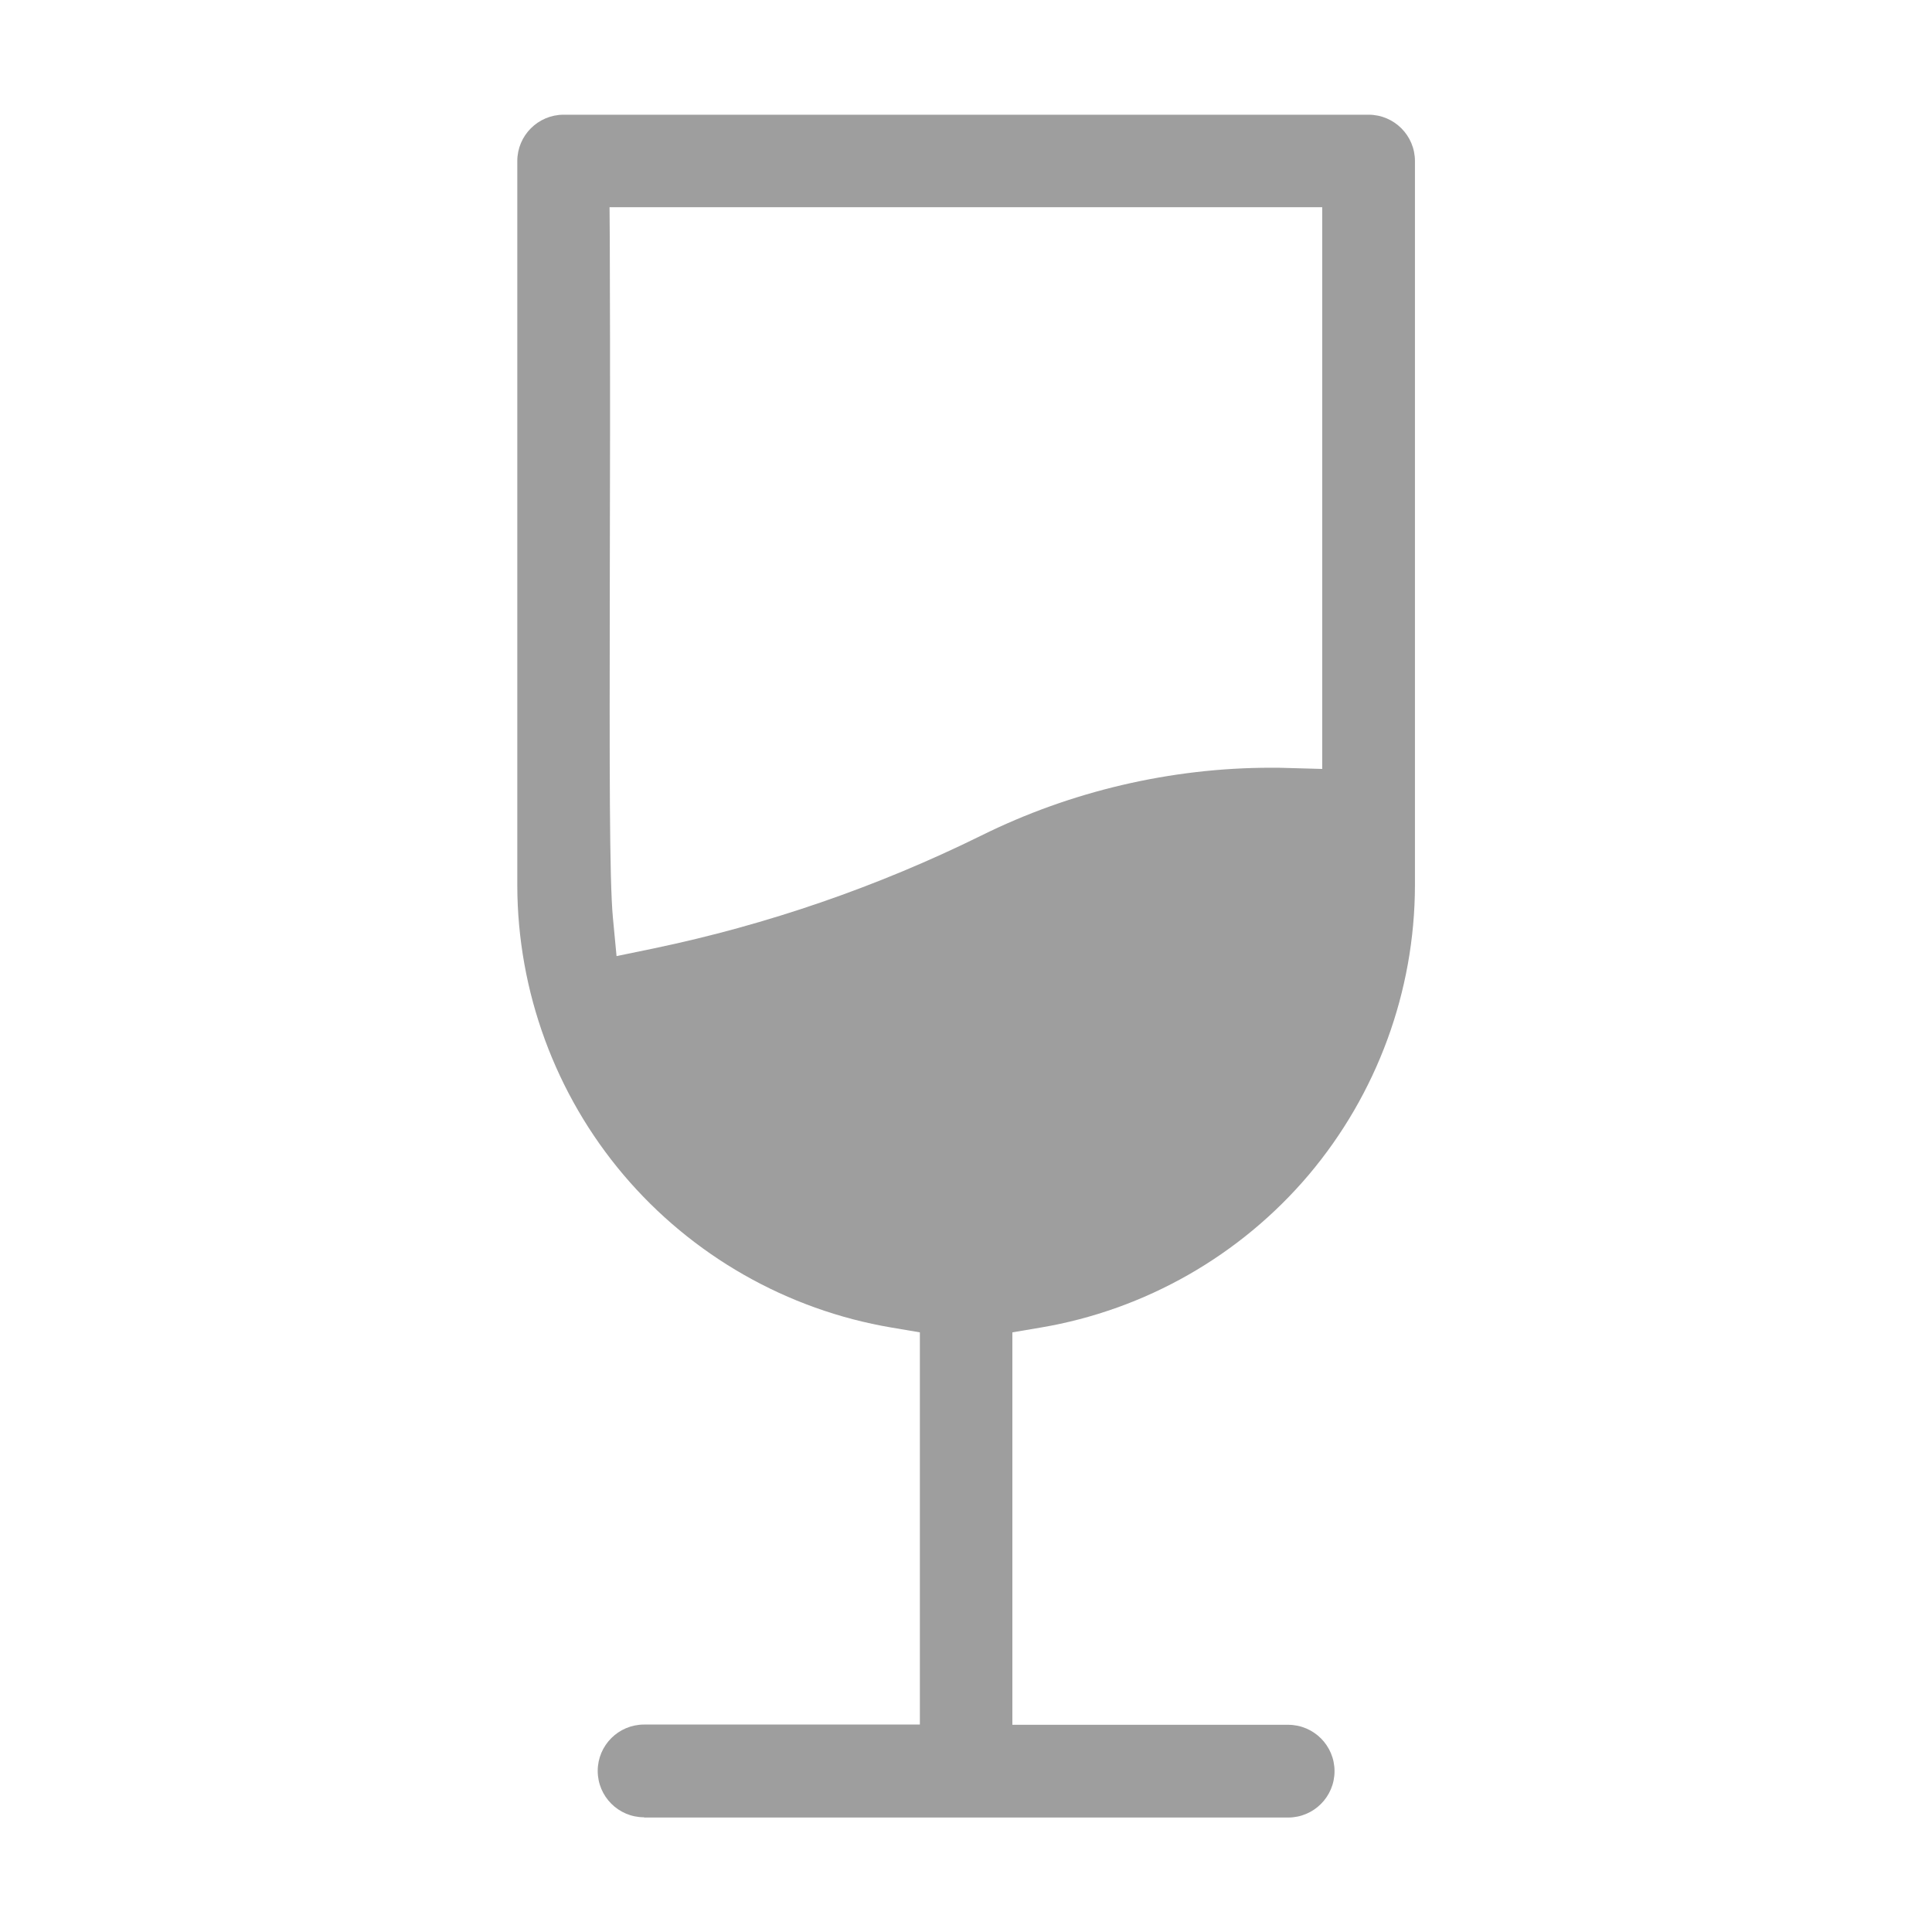 <svg xmlns="http://www.w3.org/2000/svg" xmlns:xlink="http://www.w3.org/1999/xlink" id="Livello_1" x="0px" y="0px" viewBox="0 0 800 800" style="enable-background:new 0 0 800 800;" xml:space="preserve"><style type="text/css">	.st0{fill:#9E9E9E;}</style><path class="st0" d="M266.7,752.5c-10.6,0-19.2-8.6-19.2-19.2s8.6-19.2,19.2-19.2h114.2V551.7l-11.8-2 c-43.2-7.3-82.6-29.8-110.9-63.2s-43.9-76-44-119.8v-300c0-10.6,8.6-19.2,19.2-19.2h333.3c10.6,0,19.2,8.6,19.2,19.2v300 c-0.1,43.8-15.7,86.3-44,119.8c-28.3,33.4-67.7,55.9-110.9,63.2l-11.8,2v162.5h114.2c10.6,0,19.2,8.6,19.2,19.2s-8.6,19.2-19.2,19.2 H266.7z M252.5,100c0.2,54.9,0.1,104.3,0,144c-0.1,72.5-0.2,120.4,1.3,136.1l1.5,15.8l15.5-3.2c46.9-9.8,92.5-25.5,135.5-46.7 c37.1-18.4,78.6-28.1,120-28.1c2.2,0,4.5,0,6.7,0.1l14.5,0.4V85.8H252.4L252.5,100z"></path></svg>